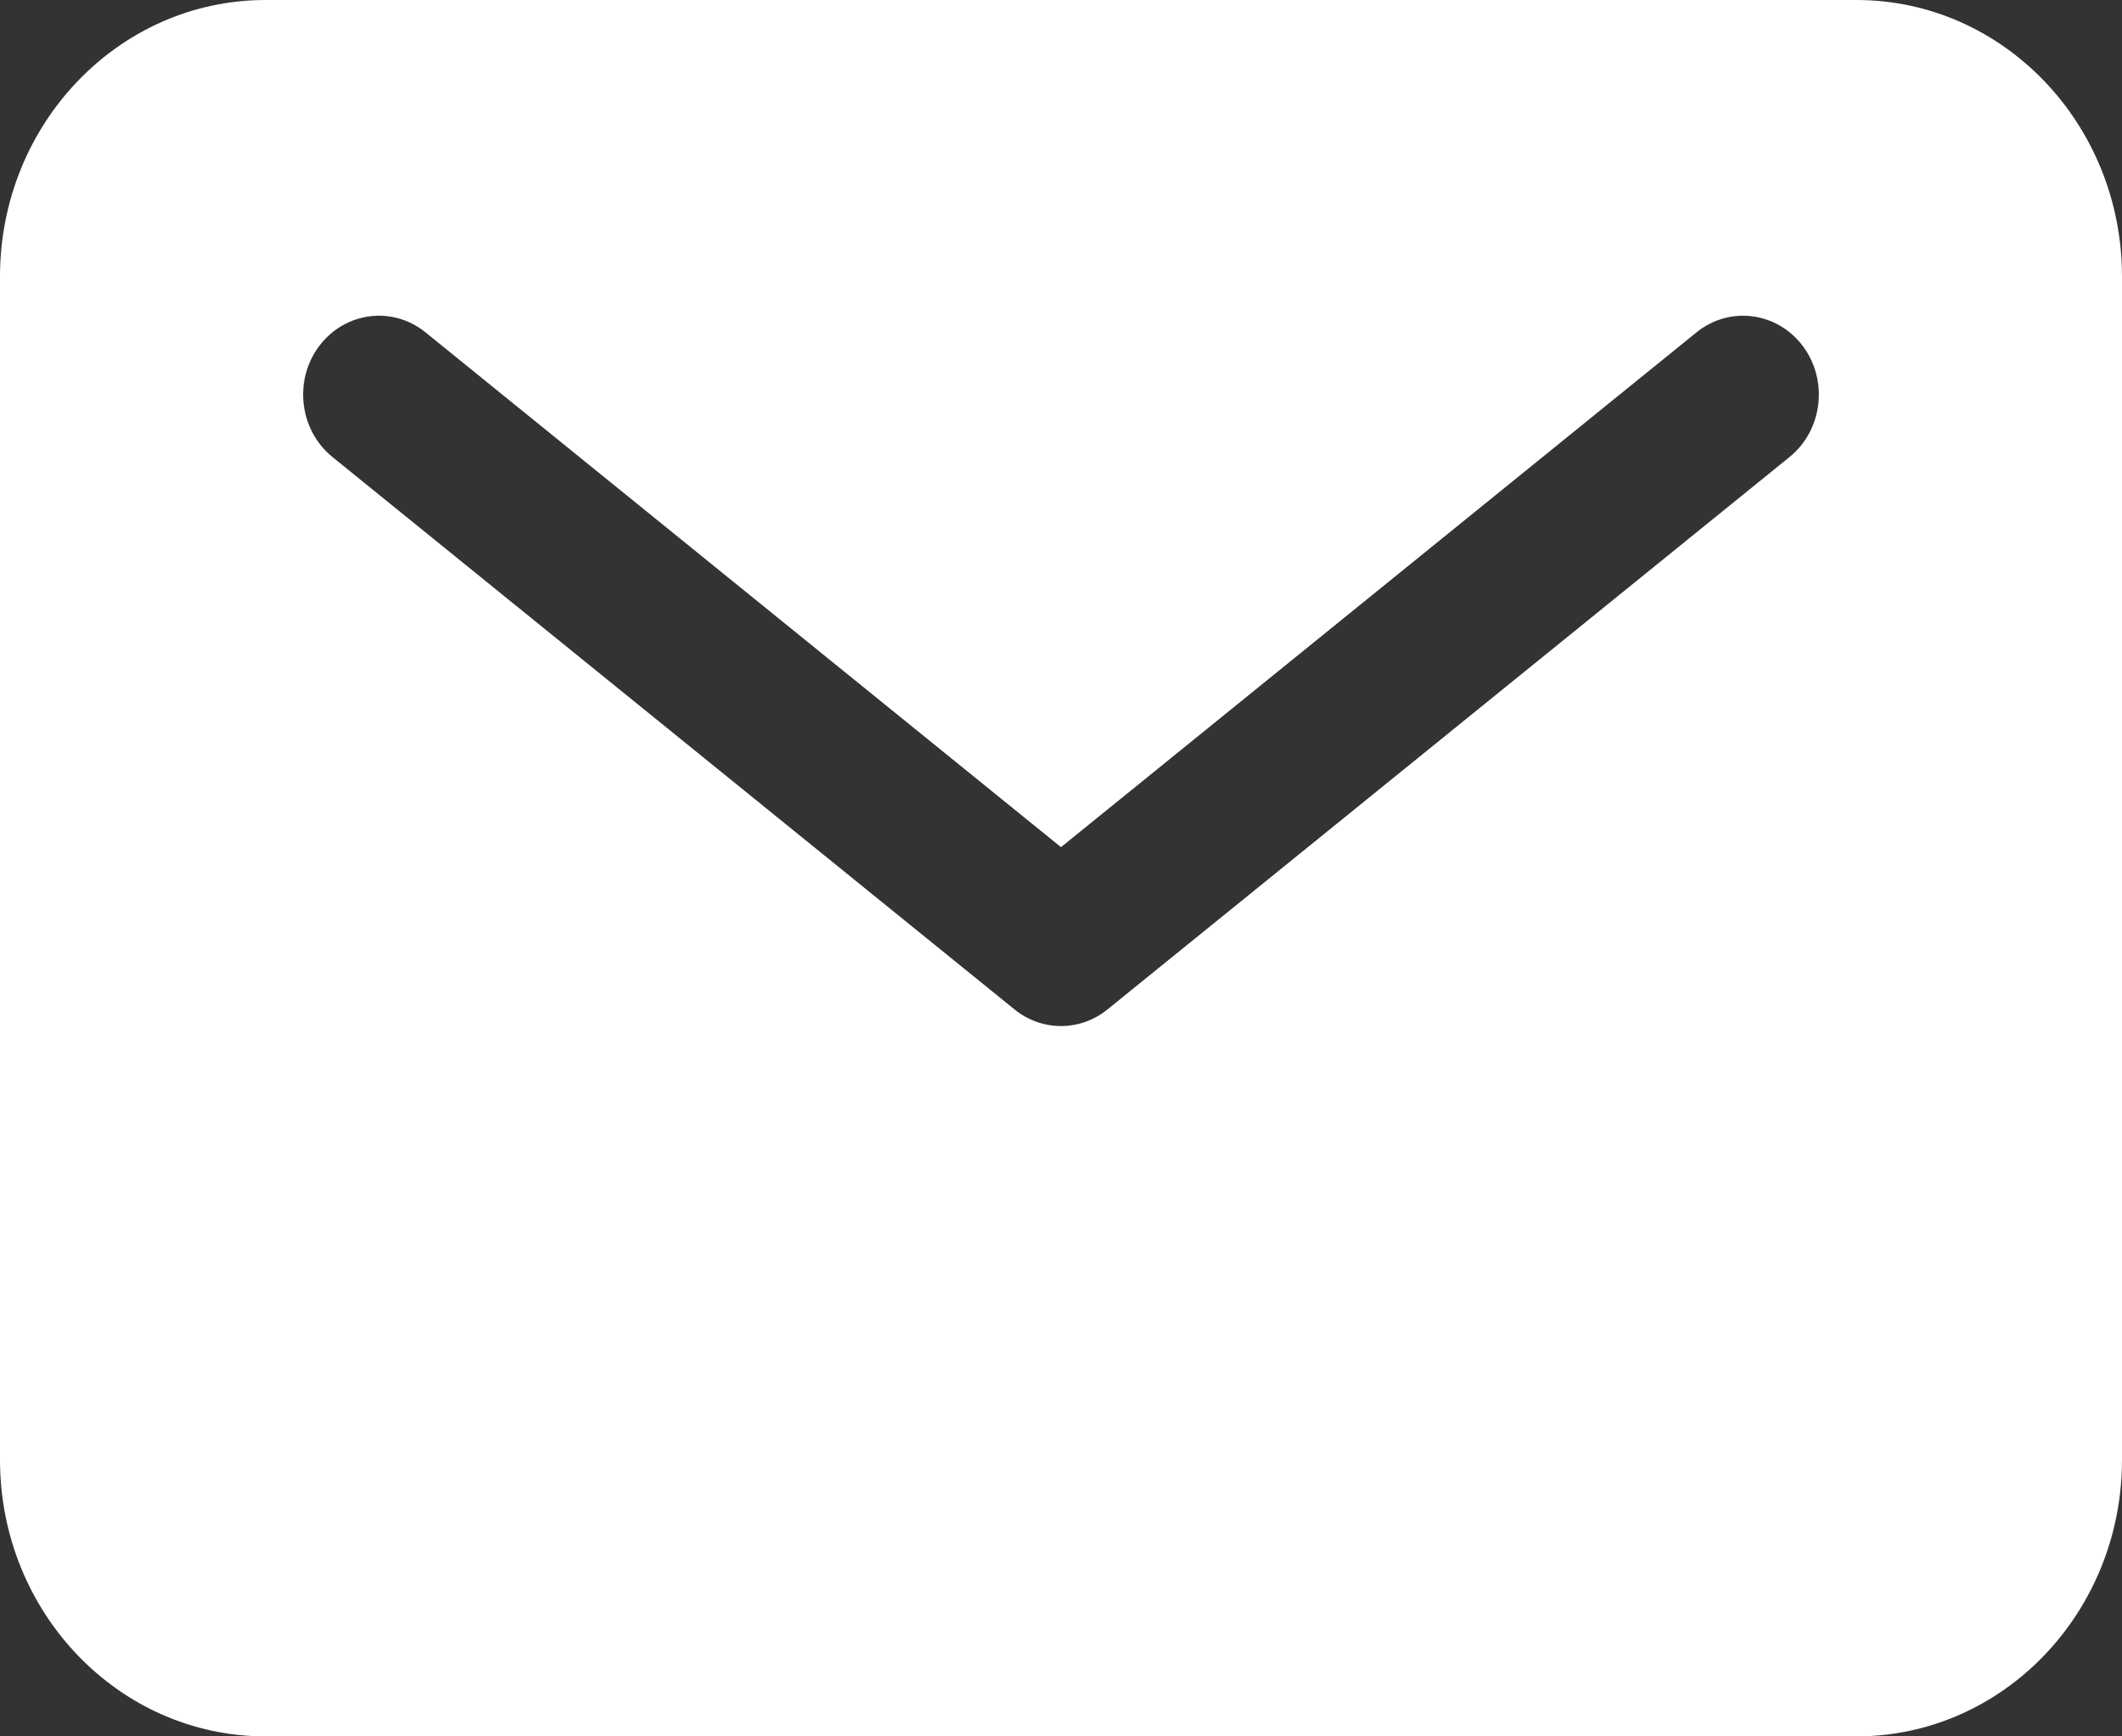 <svg width="22" height="18" viewBox="0 0 22 18" fill="none" xmlns="http://www.w3.org/2000/svg">
<rect x="0" y="0" width="22" height="18" fill="#333333" stroke="none"/>
<path d="M19.25 0H2.75C1.232 0.002 0.002 1.283 5.07601e-07 2.864L0 15.136C0.002 16.717 1.232 17.998 2.75 18L19.25 18C20.768 17.998 21.998 16.717 22 15.136V2.864C21.998 1.283 20.768 0.002 19.25 0ZM18.554 4.737L11.482 10.464C11.199 10.694 10.801 10.694 10.518 10.464L3.446 4.737C3.104 4.459 3.042 3.945 3.308 3.589C3.575 3.232 4.068 3.168 4.411 3.445L11 8.782L17.589 3.445C17.932 3.168 18.425 3.232 18.692 3.589C18.958 3.945 18.896 4.459 18.554 4.737Z" fill="white"/>
</svg>
